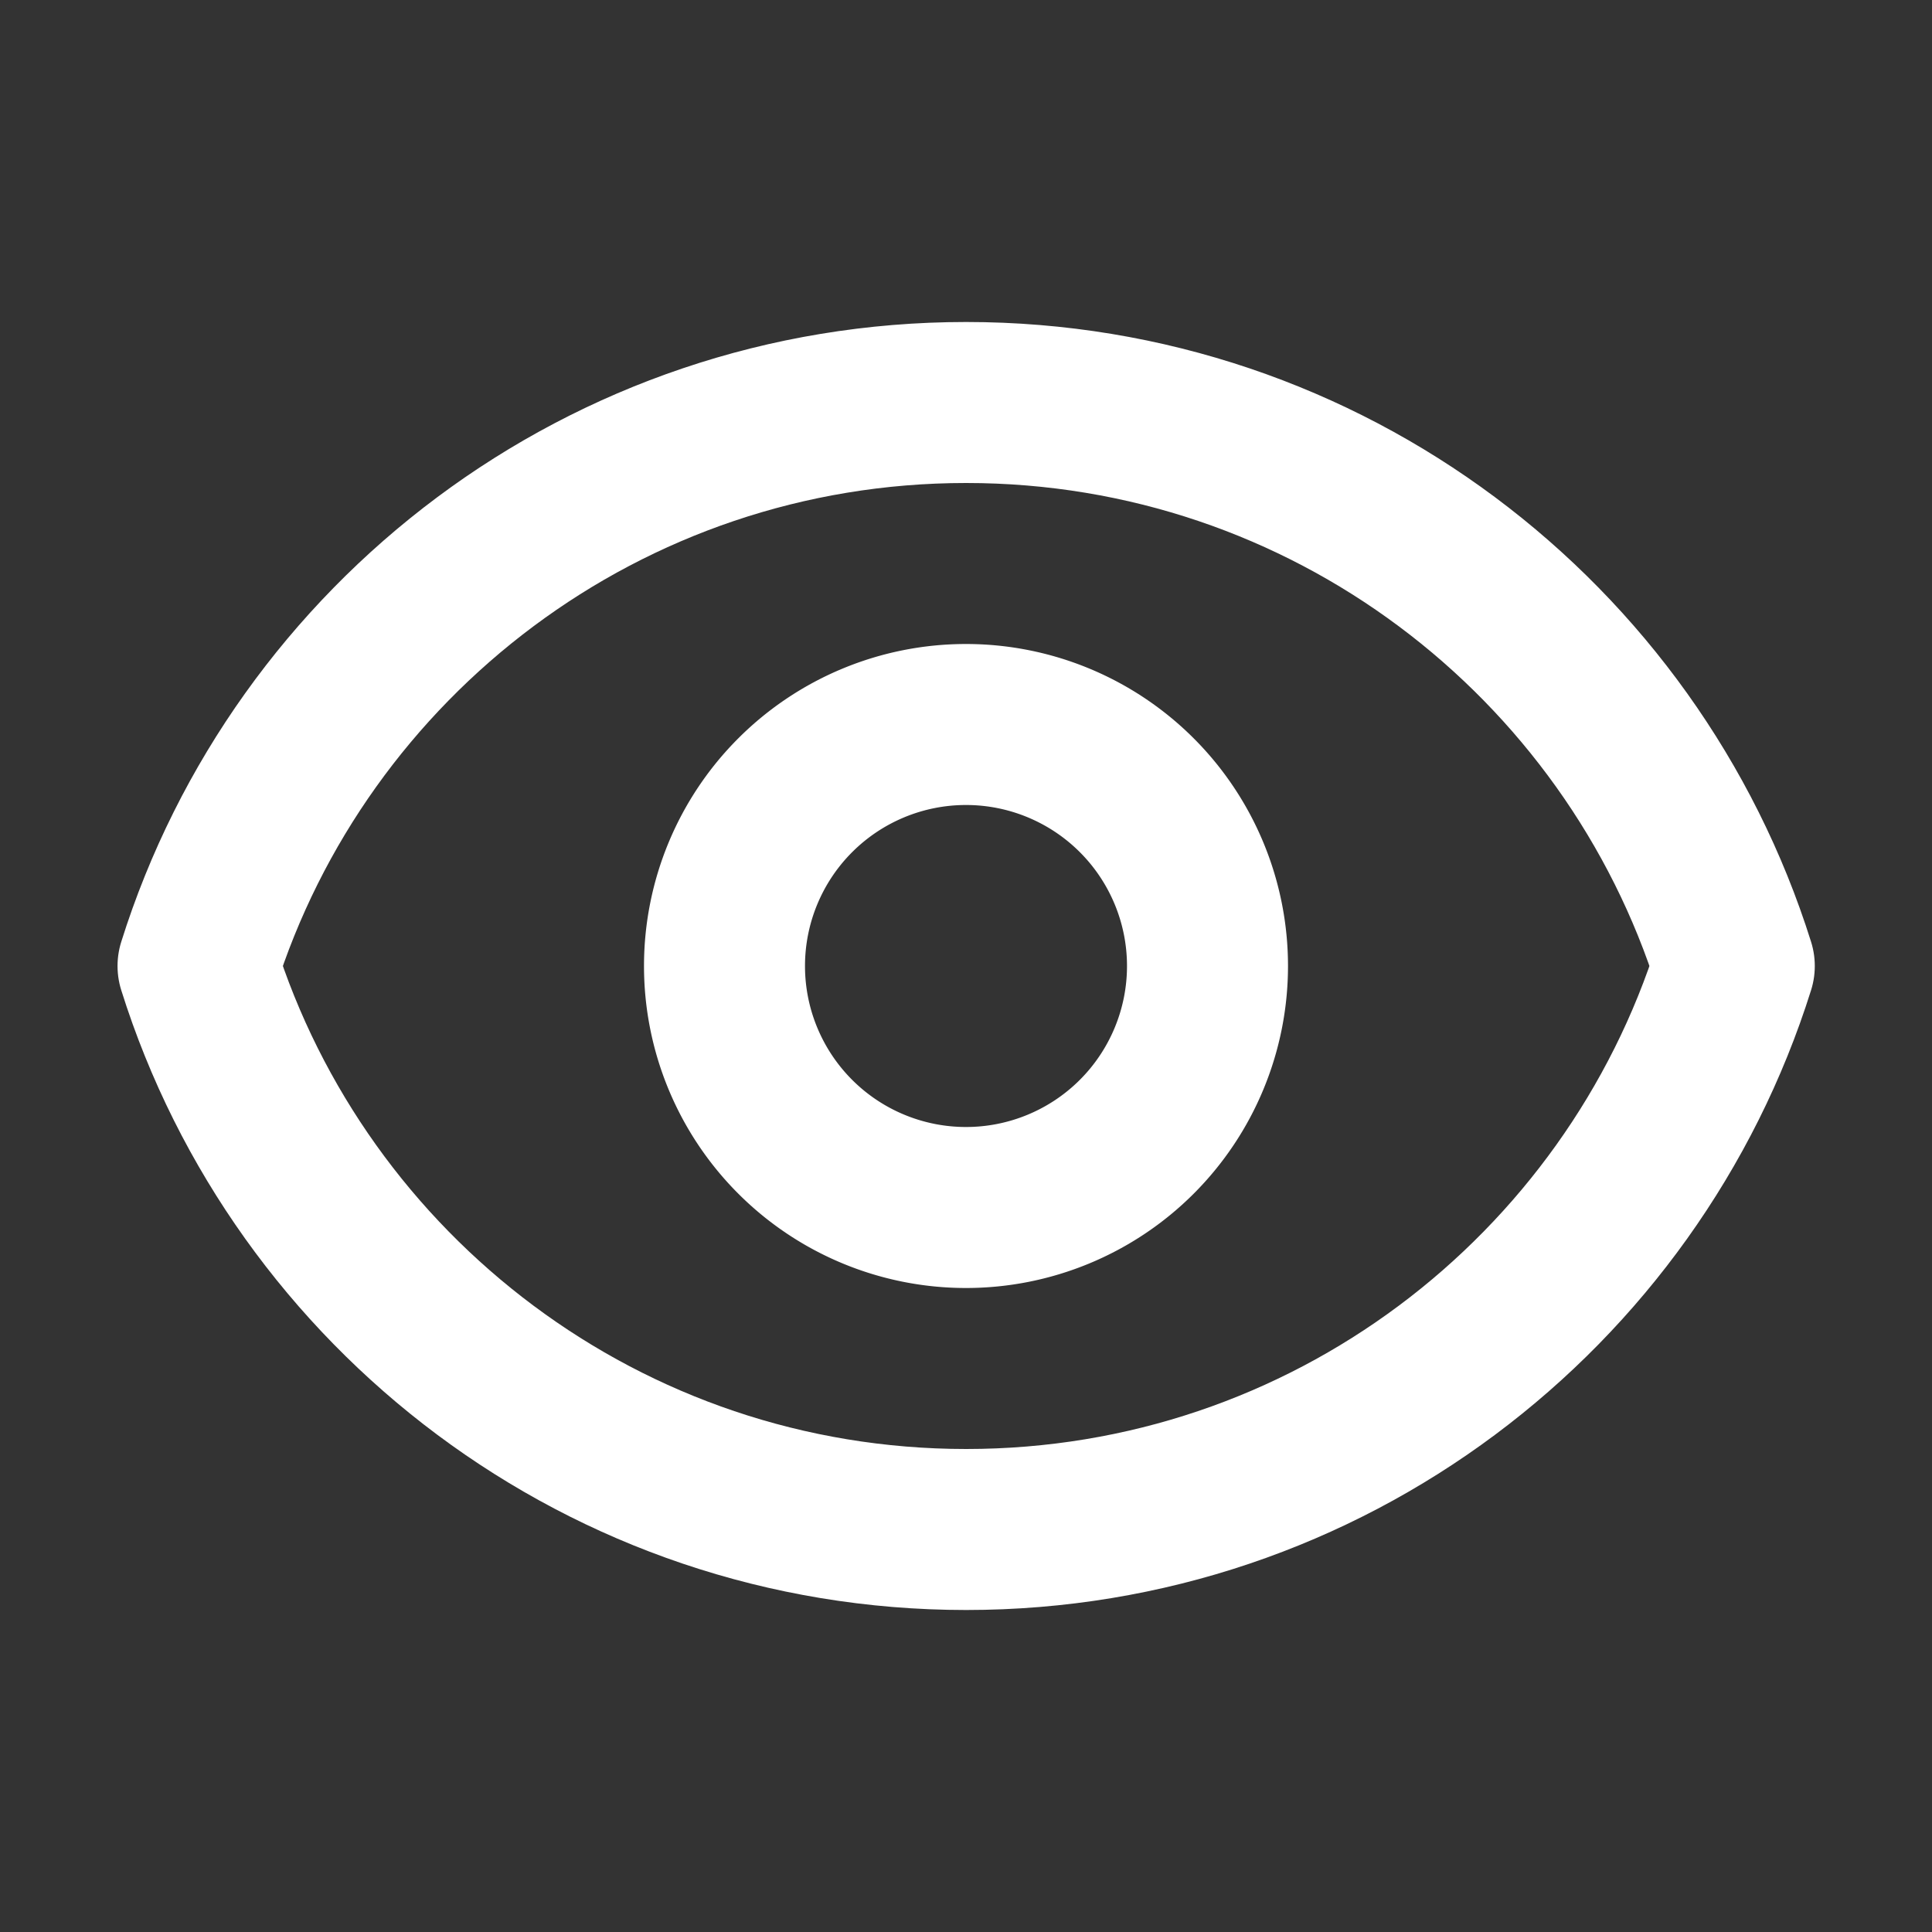 <svg xmlns="http://www.w3.org/2000/svg" width="800" height="800" fill="none" viewBox="0 0 24 24"><rect x="0" y="0" width="24" height="24" fill="#333333" stroke="none"/><path stroke="#fff" stroke-linecap="round" stroke-linejoin="round" stroke-width="2" d="M15 12a3 3 0 1 1-6 0 3 3 0 0 1 6 0"/><path stroke="#fff" stroke-linecap="round" stroke-linejoin="round" stroke-width="2" d="M12.001 5C7.524 5 3.733 7.943 2.46 12c1.274 4.057 5.065 7 9.542 7 4.478 0 8.268-2.943 9.542-7-1.274-4.057-5.064-7-9.542-7"/></svg>